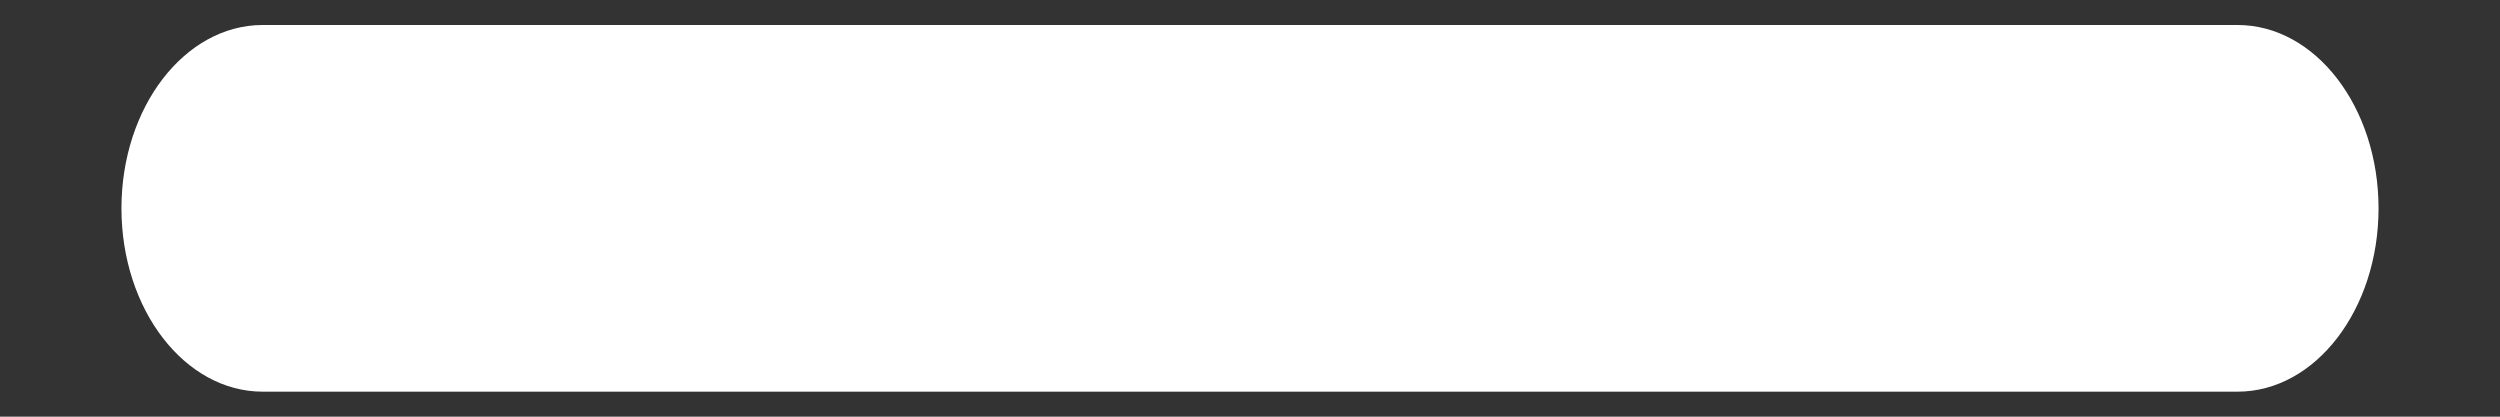 <svg width="12" height="2" viewBox="0 0 12 2" fill="none" xmlns="http://www.w3.org/2000/svg">
<rect x="0" y="0" width="12" height="2" fill="#333333" stroke="none"/>
<path id="Open" d="M1.261 0.12C0.887 0.12 0.583 0.514 0.583 1C0.583 1.486 0.887 1.88 1.261 1.88H10.74C11.114 1.88 11.417 1.486 11.417 1C11.417 0.514 11.114 0.12 10.74 0.12H1.261Z" fill="white"/>
</svg>
